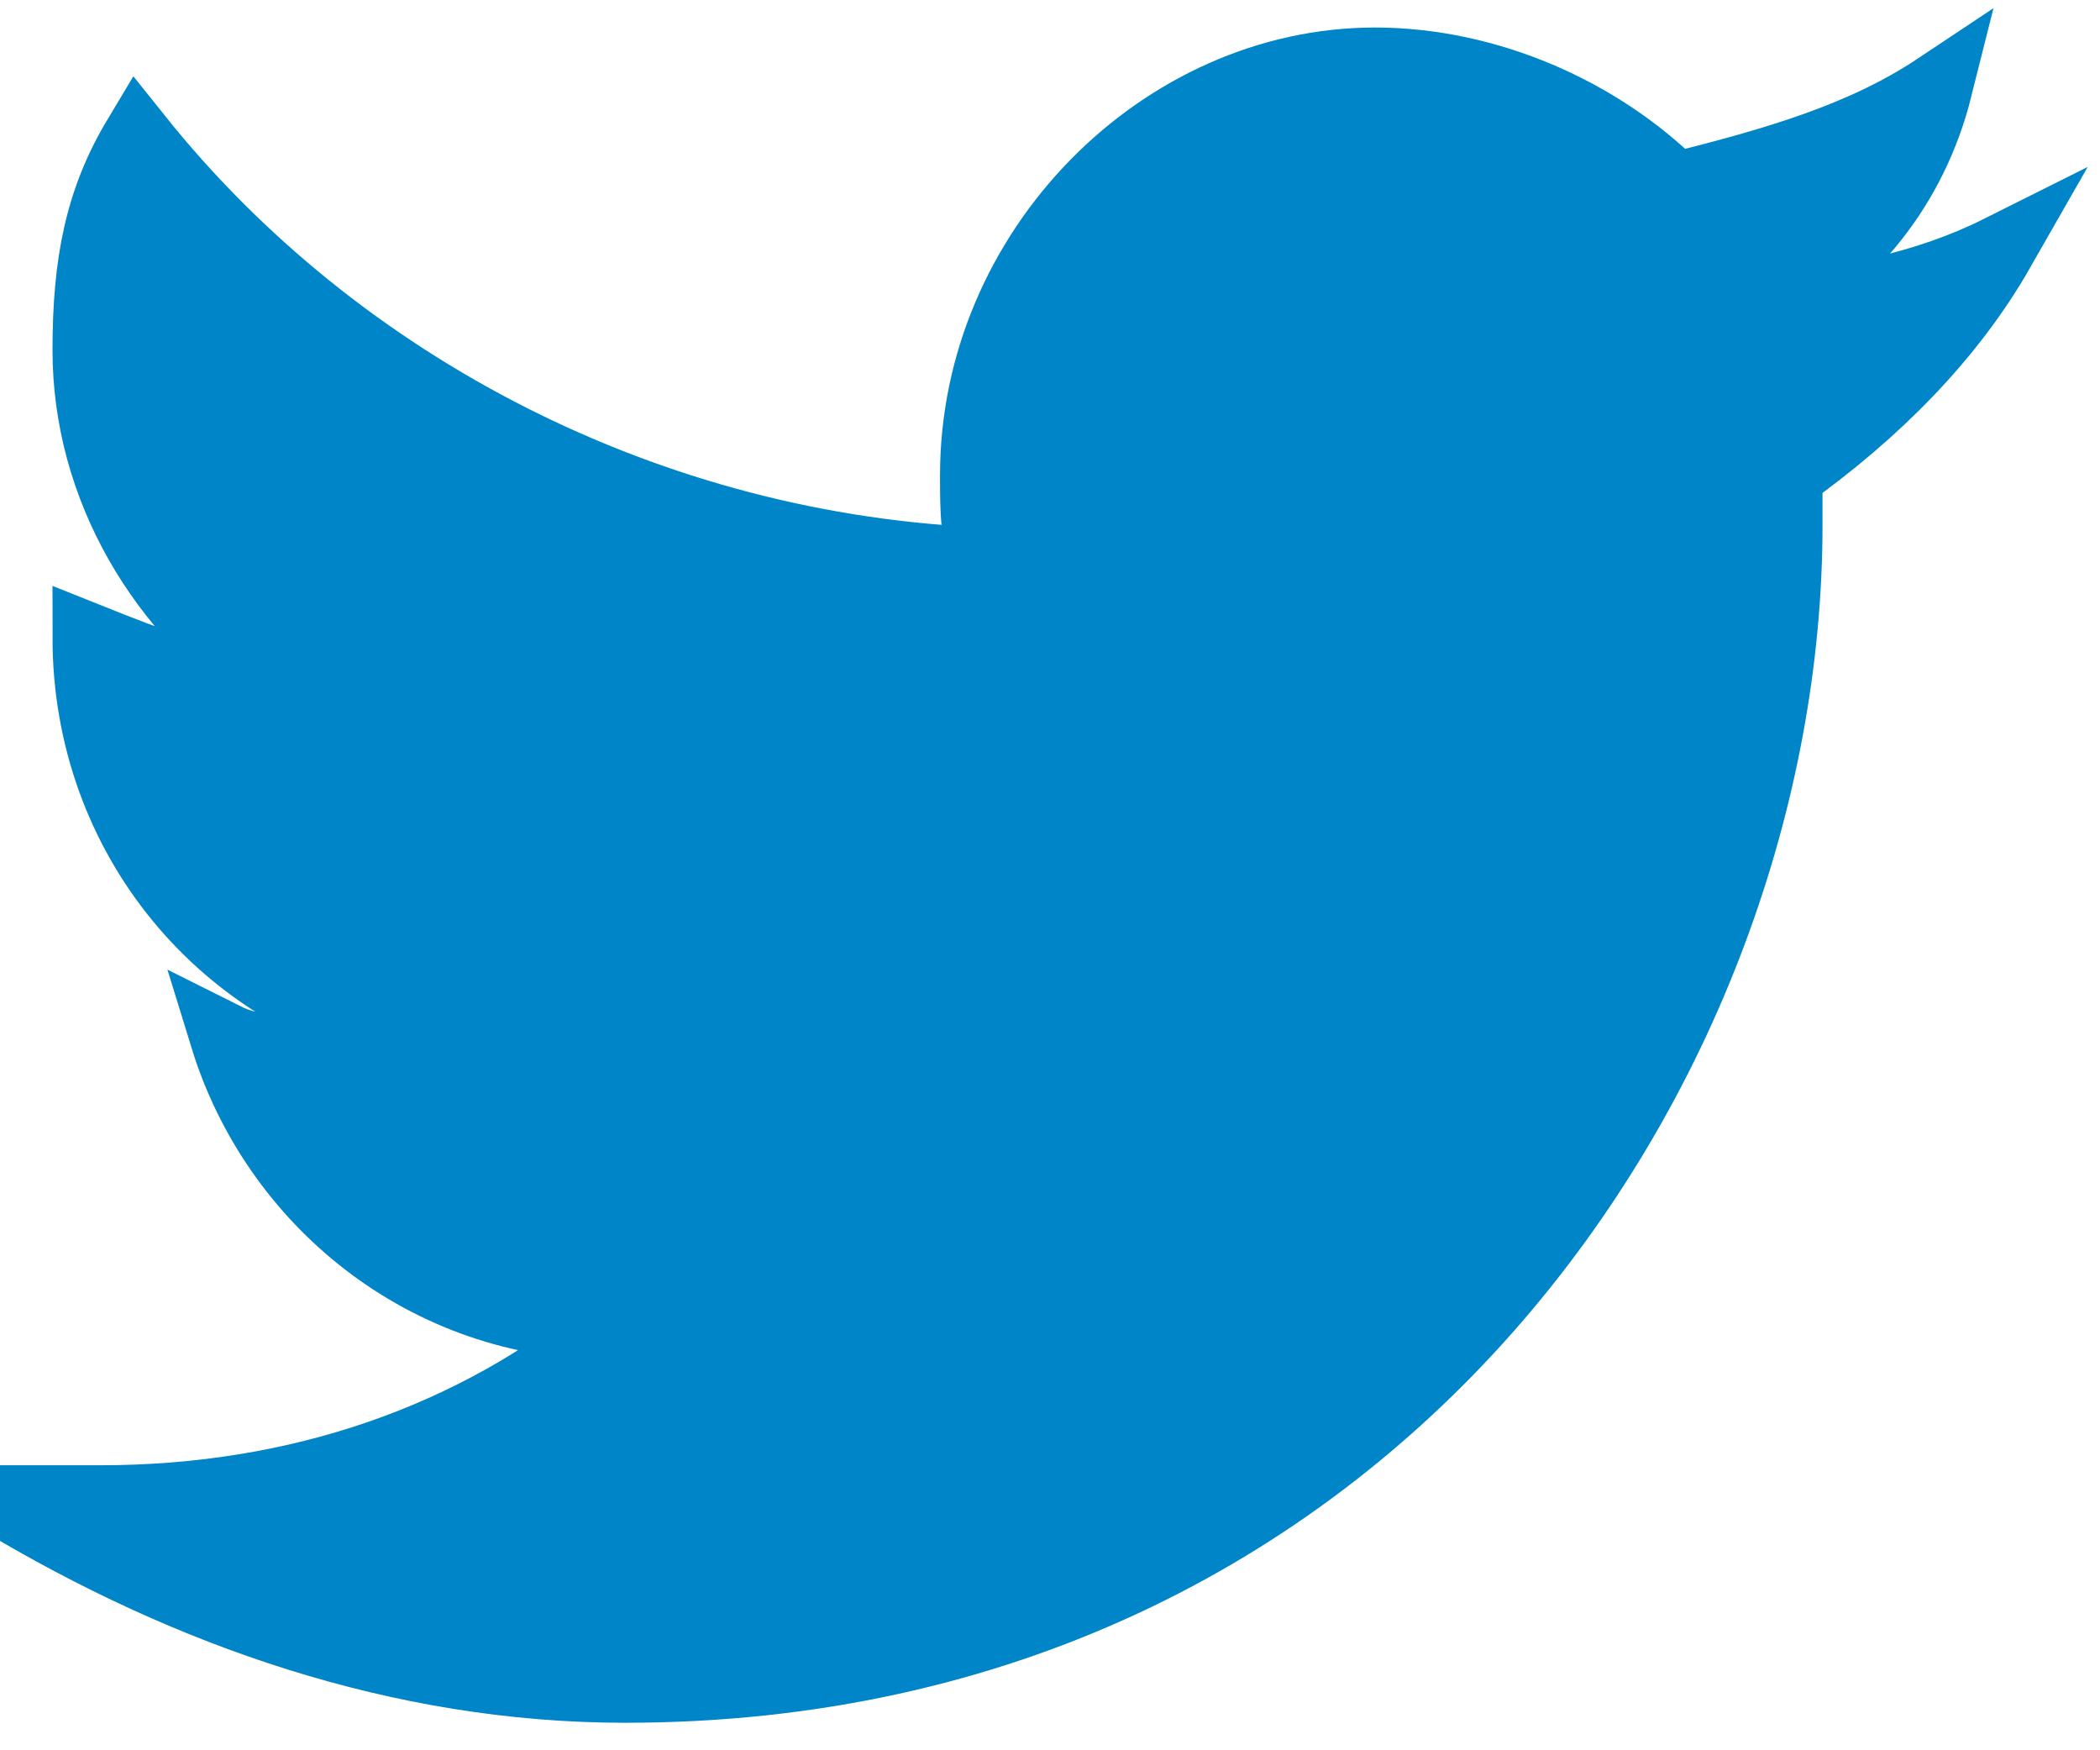 <?xml version="1.0" encoding="UTF-8"?>
<svg width="30px" height="25px" viewBox="0 0 30 25" version="1.1" xmlns="http://www.w3.org/2000/svg" xmlns:xlink="http://www.w3.org/1999/xlink">
    <!-- Generator: Sketch 51.2 (57519) - http://www.bohemiancoding.com/sketch -->
    <title>twitter</title>
    <desc>Created with Sketch.</desc>
    <defs></defs>
    <g id="Page-1" stroke="none" stroke-width="1" fill="none" fill-rule="evenodd">
        <g id="Artboard" transform="translate(-450, -392)" fill="#0085C8" fill-rule="nonzero" stroke="#0085C8">
            <g id="twitter" transform="translate(450, 392)">
                <path d="M28.571,3.571 C27.5,4.107 26.429,4.286 25.179,4.464 C26.429,3.75 27.321,2.679 27.679,1.25 C26.607,1.964 25.357,2.321 23.929,2.679 C22.857,1.607 21.25,0.893 19.643,0.893 C16.607,0.893 13.929,3.571 13.929,6.786 C13.929,7.321 13.929,7.679 14.107,8.036 C9.286,7.857 4.821,5.536 1.964,1.964 C1.429,2.857 1.25,3.75 1.25,5 C1.25,6.964 2.321,8.75 3.929,9.821 C3.036,9.821 2.143,9.464 1.25,9.107 C1.25,11.964 3.214,14.286 5.893,14.821 C5.357,15 4.821,15 4.286,15 C3.929,15 3.571,15 3.214,14.821 C3.929,17.143 6.071,18.929 8.75,18.929 C6.786,20.536 4.286,21.429 1.429,21.429 L0,21.429 C2.679,23.036 5.714,24.107 8.929,24.107 C19.643,24.107 25.536,15.179 25.536,7.5 L25.536,6.786 C26.786,5.893 27.857,4.821 28.571,3.571 Z" id="Shape"></path>
            </g>
        </g>
    </g>
</svg>